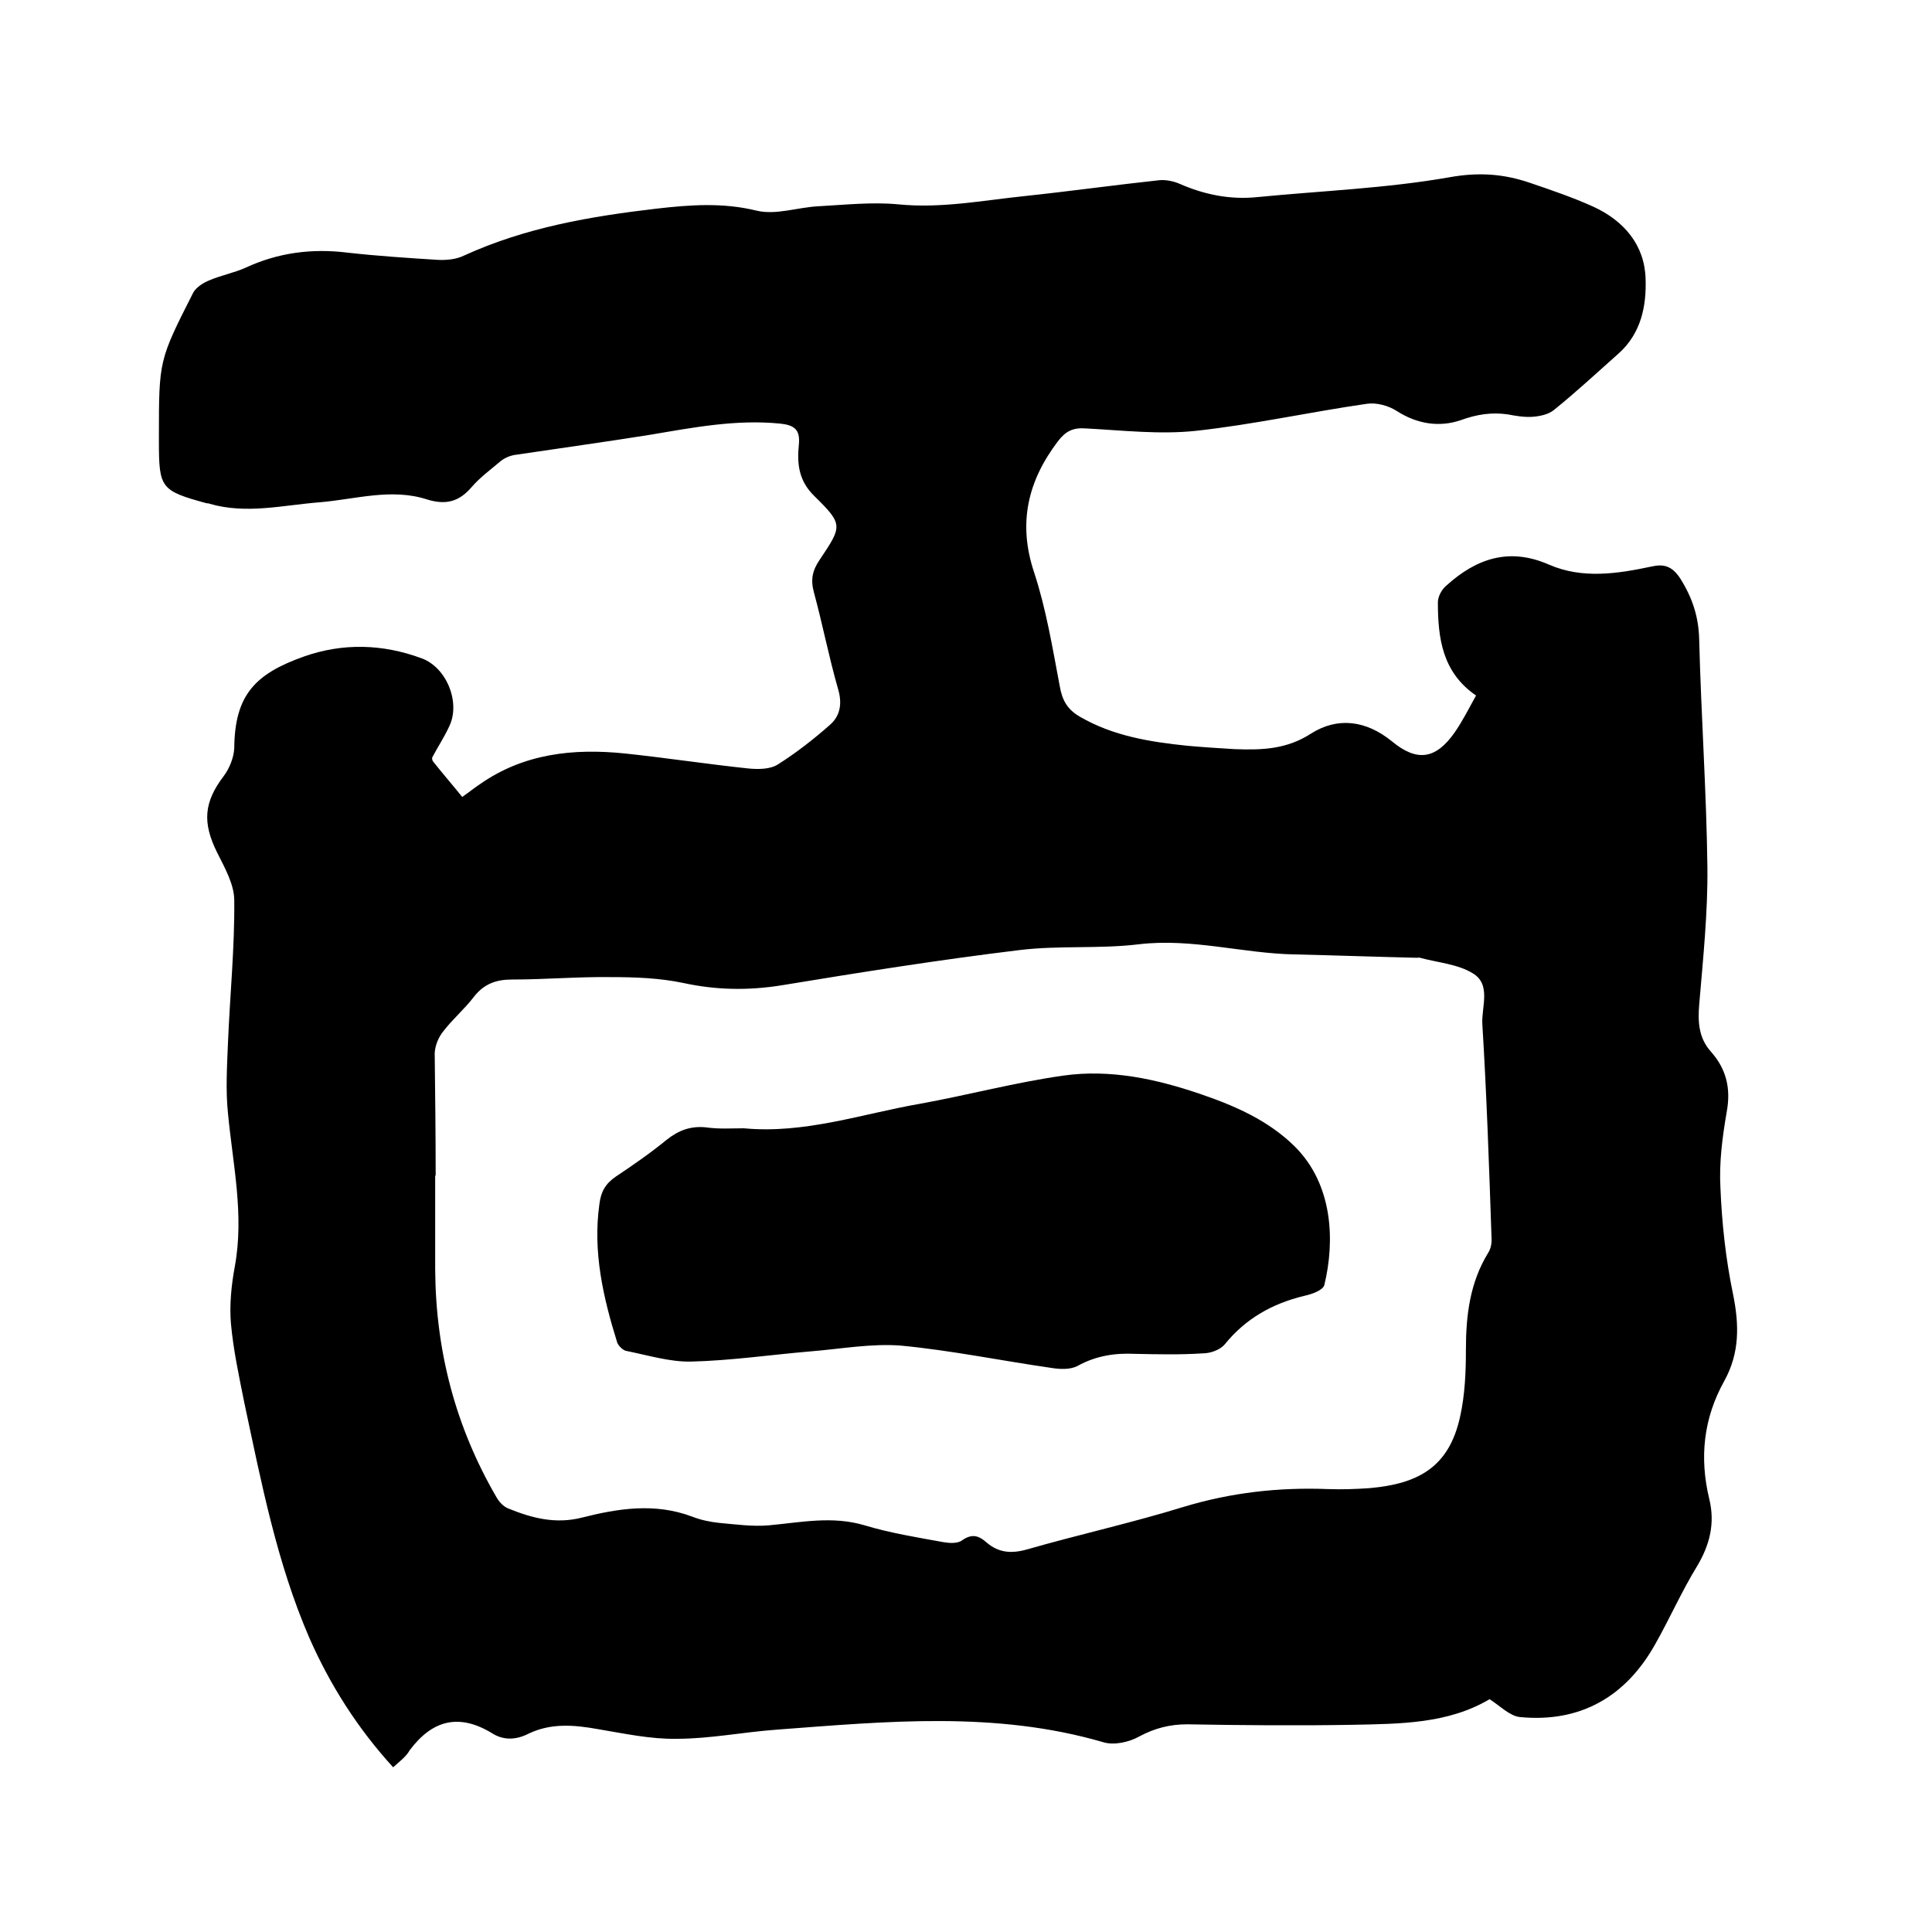 <svg enable-background="new 0 0 400 400" viewBox="0 0 400 400" xmlns="http://www.w3.org/2000/svg"><path d="m81.4 365.9c-7.4-8.1-13.1-17.1-17.4-26.9-6.7-15.5-9.9-32.1-13.4-48.5-1.1-5.5-2.3-11-2.8-16.6-.3-3.8.1-7.8.8-11.6 2-10.8-.4-21.2-1.4-31.8-.5-4.8-.2-9.7 0-14.6.4-9.8 1.4-19.7 1.3-29.5 0-3.3-2-6.8-3.6-10-3-6.1-2.7-10.3 1.4-15.7 1.2-1.6 2.1-3.8 2.2-5.8.1-11 4.3-15.4 14.5-19 8-2.8 16.2-2.6 24.3.4 5.2 1.9 8.1 9.2 5.7 14.1-1 2.2-2.4 4.3-3.5 6.4-.1.2 0 .7.2.9 1.9 2.4 3.9 4.7 6 7.3 1.3-.9 2.4-1.8 3.6-2.6 9.1-6.4 19.4-7.5 30.1-6.4 8.5.9 17 2.2 25.5 3.1 2 .2 4.5.2 6.1-.8 3.8-2.4 7.4-5.2 10.8-8.2 2.2-1.9 2.6-4.5 1.7-7.5-1.9-6.6-3.2-13.4-5-20-.7-2.6-.3-4.5 1.2-6.7 4.7-7 4.9-7.3-1.1-13.2-3.3-3.2-3.6-6.8-3.2-10.7.3-3.1-1-4-3.9-4.3-9.1-.9-17.9.8-26.8 2.3-9.4 1.5-18.8 2.8-28.2 4.2-1.1.2-2.2.7-3 1.4-2 1.7-4.2 3.3-5.9 5.3-2.6 3-5.3 3.7-9.2 2.5-7.4-2.4-14.9 0-22.3.6-7.6.6-15.1 2.5-22.7.3-.2-.1-.4-.1-.6-.1-9.5-2.6-9.9-3.1-9.9-12.8 0-.3 0-.6 0-1 0-15.8 0-15.8 7.1-29.8.6-1.1 2-2 3.2-2.5 2.5-1.1 5.3-1.6 7.7-2.7 6.7-3.1 13.7-4 21-3.1 6.2.7 12.4 1.1 18.7 1.5 1.8.1 3.9-.1 5.5-.9 12.7-5.8 26.1-8.1 39.8-9.7 7-.8 13.7-1.3 20.7.4 4 1 8.6-.7 12.9-.9 5.5-.3 11-.9 16.4-.4 8.9.9 17.5-.8 26.2-1.7 9.4-1 18.7-2.3 28-3.3 1.3-.1 2.8.2 4 .7 5.2 2.3 10.6 3.4 16.3 2.8 13.3-1.3 26.6-1.8 39.7-4.1 6.1-1.1 11.3-.7 16.8 1.2 4.4 1.5 8.8 3 13 4.9 6.3 2.9 10.6 7.9 10.8 14.9.2 5.6-.9 11.3-5.6 15.5-4.4 3.9-8.8 8-13.4 11.7-1.1.9-2.9 1.3-4.5 1.4-1.7.1-3.4-.2-5-.5-3.4-.5-6.5 0-9.8 1.2-4.4 1.5-9 .8-13.2-1.9-1.7-1.1-4.2-1.8-6.2-1.5-11.8 1.7-23.5 4.3-35.4 5.6-7.5.8-15.2-.1-22.8-.5-2.7-.2-4.2.6-5.8 2.7-6.2 8.2-8.3 16.9-4.9 27.1 2.5 7.6 3.8 15.6 5.3 23.5.5 3 1.6 4.9 4.2 6.4 6.9 4 14.5 5.2 22.2 6 3.3.3 6.5.5 9.8.7 5.5.2 10.7.1 15.8-3.2 5.5-3.5 11.4-2.8 16.8 1.6 5.2 4.3 9.1 3.7 13-1.9 1.6-2.3 2.9-4.9 4.4-7.6-7-4.8-7.9-11.9-7.9-19.3 0-1.2.8-2.7 1.8-3.5 6.2-5.6 13-7.9 21.2-4.3 6.9 3 14.1 1.9 21.2.4 2.6-.6 4.3-.1 6 2.5 2.5 4 3.8 7.9 3.9 12.7.4 15.7 1.5 31.3 1.7 47 .1 9.5-.9 19-1.7 28.5-.3 3.6-.1 6.9 2.4 9.7 3.2 3.6 4.2 7.6 3.3 12.5-.9 5.2-1.6 10.5-1.3 15.8.3 7.3 1.1 14.7 2.6 21.9 1.3 6.4 1.4 12.2-1.8 18-4.3 7.7-5.2 15.9-3.1 24.5 1.2 5 .1 9.4-2.5 13.8-3.2 5.2-5.7 10.9-8.7 16.2-6.1 10.9-15.5 16.3-28 15.1-2.1-.2-4.1-2.3-6.3-3.7-8.6 5.1-18.5 5.1-28.3 5.3-11.4.2-22.9.1-34.3-.1-3.6 0-6.7.8-9.9 2.5-2.1 1.2-5.3 1.9-7.5 1.2-22.3-6.5-44.9-4.3-67.5-2.6-7 .5-13.9 1.9-20.8 1.9-5.4.1-10.9-1.1-16.3-2-5-.9-9.8-1.3-14.5 1-2.6 1.3-5.2 1.3-7.5-.2-6.8-4.1-12.3-2.7-17 3.6-.7 1.3-2.1 2.3-3.4 3.5zm8.8-122.5h-.1v19.4c.1 16.9 4.2 32.6 12.7 47.2.5.9 1.4 1.9 2.4 2.3 4.9 2 9.8 3.3 15.3 1.9 7.5-1.9 15.1-3.1 22.8-.2 1.8.7 3.7 1.1 5.6 1.3 3.4.3 6.9.8 10.3.5 6.6-.6 13.1-2 19.8 0 5.3 1.6 10.9 2.5 16.4 3.5 1.2.2 2.9.3 3.8-.4 2-1.4 3.4-1 5 .4 2.5 2.2 5.2 2.4 8.4 1.5 10.8-3.1 21.7-5.5 32.4-8.8 9.9-3 19.8-4.1 30-3.7 2.9.1 5.7 0 8.6-.2 10-.9 16.4-4.3 18.7-14.8 1-4.5 1.2-9.2 1.2-13.8 0-7.1.8-13.9 4.6-20.1.6-.9.8-2.2.7-3.3-.5-14.7-1-29.4-1.9-44.1-.2-3.5 1.9-8.2-2-10.5-3.1-1.9-7.2-2.2-10.9-3.2-.2-.1-.4 0-.6 0-8.5-.2-16.9-.5-25.4-.7-10.7-.2-21.2-3.4-32.2-2.1-8.2 1-16.5.2-24.7 1.2-16.5 2-32.9 4.6-49.3 7.3-6.9 1.1-13.5 1-20.4-.5-4.8-1-9.8-1.2-14.8-1.2-6.9-.1-13.7.5-20.6.5-3.3 0-5.8.9-7.9 3.6-1.9 2.5-4.4 4.6-6.3 7.1-1 1.2-1.7 2.9-1.8 4.5.1 8.5.2 17 .2 25.4z"/><path d="m154 233.6c12.6 1.2 24.5-3 36.6-5.1 9.9-1.8 19.6-4.4 29.5-5.8 9.8-1.4 19.4.7 28.7 3.9 7 2.4 13.8 5.4 19.2 10.7 8 7.9 8.4 19.6 6.2 28.7-.1.6-.9 1.1-1.5 1.4-.8.4-1.8.7-2.7.9-6.6 1.6-12.1 4.7-16.4 10-1 1.2-3 1.9-4.6 1.9-4.6.3-9.3.2-14 .1-4.2-.2-8.1.4-11.9 2.5-1.5.8-3.7.7-5.5.4-10.4-1.5-20.6-3.6-31-4.6-6.2-.5-12.6.7-18.9 1.2-8.2.7-16.4 1.9-24.6 2.1-4.4.1-8.9-1.3-13.4-2.2-.7-.1-1.6-1-1.9-1.7-2.9-9.3-5.1-18.8-3.7-28.7.3-2.5 1.2-4.2 3.4-5.7 3.6-2.4 7.2-4.9 10.5-7.6 2.5-2 5-2.9 8.1-2.6 2.8.4 5.3.2 7.9.2z"/></svg>